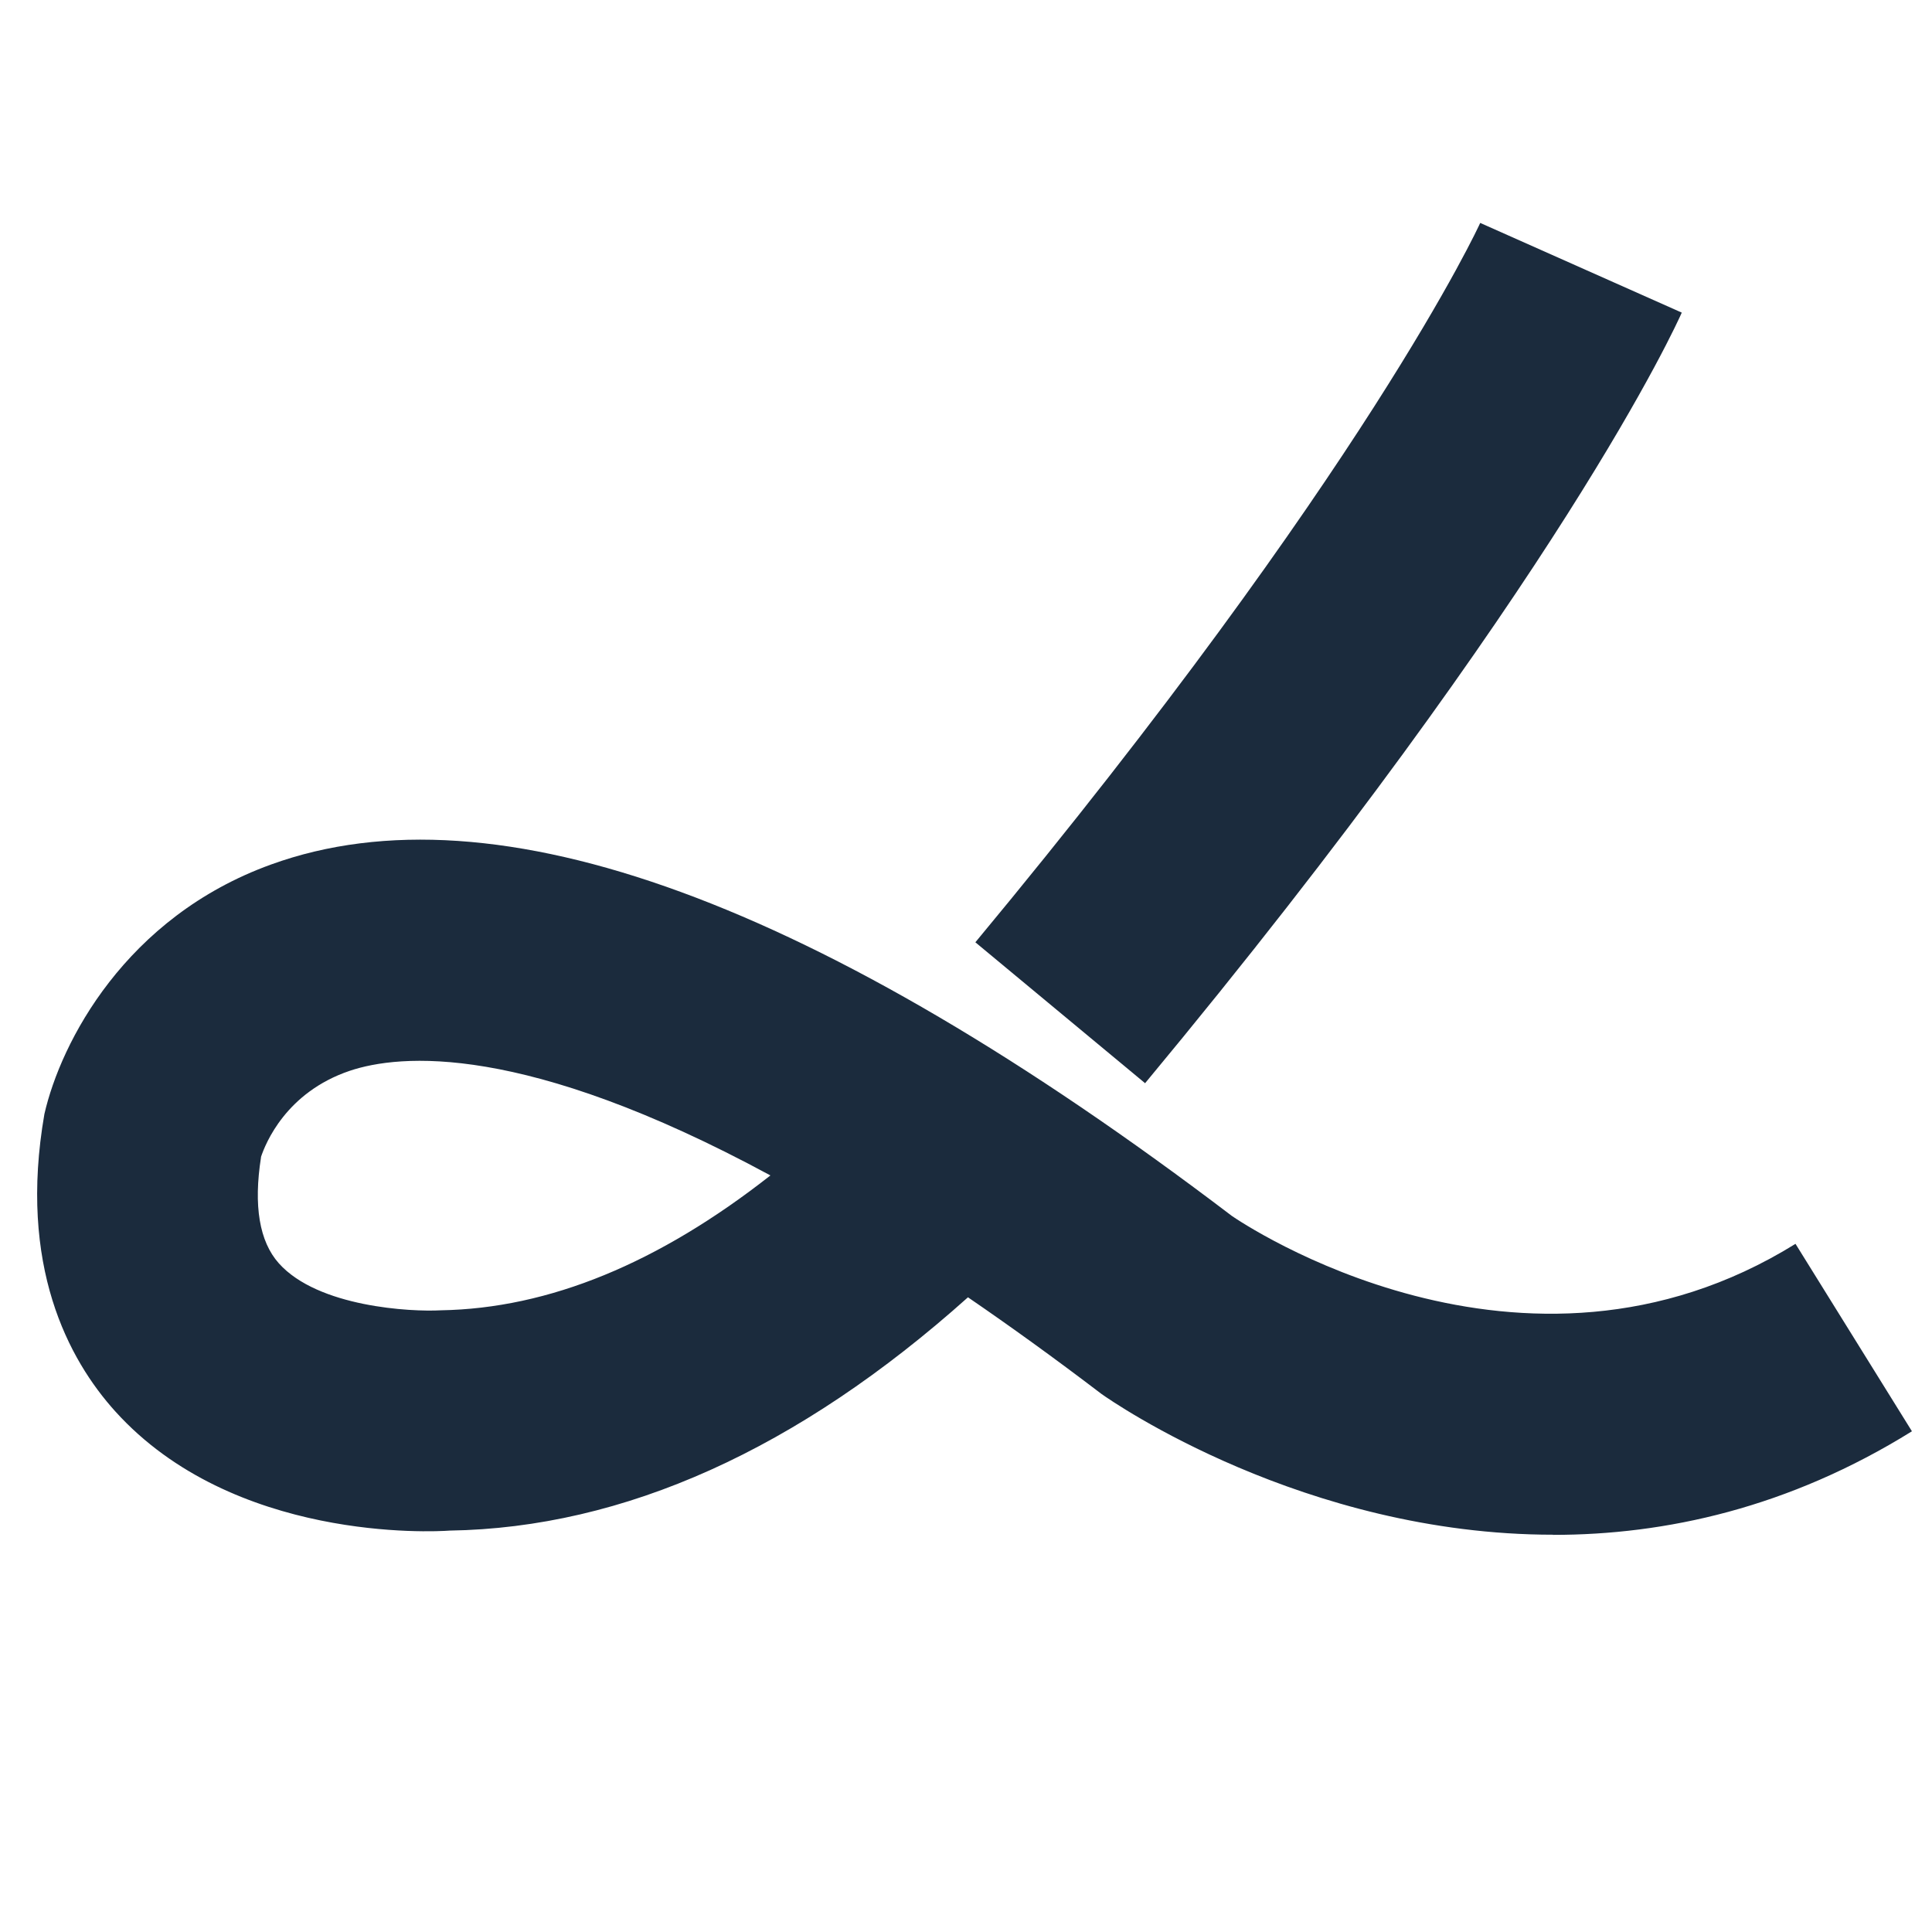 <svg width="52" height="52" viewBox="0 0 52 52" fill="none" xmlns="http://www.w3.org/2000/svg">
 <style>
    path {
      fill: #1B2B3D;
    }
    @media (prefers-color-scheme: dark) {
      path {
        fill: white;
      }
    }
  </style>
	<path d="M30.822 29.156L26.252 25.362C36.772 12.687 39.812 6.066 39.84 6L45.265 8.414C45.136 8.708 41.971 15.72 30.819 29.156H30.822Z" />
	<path d="M41.806 41.307C35.109 41.307 29.952 37.737 29.645 37.517C28.38 36.553 27.182 35.69 26.053 34.917C21.477 39.012 16.795 41.122 12.103 41.196C11.659 41.231 6.279 41.503 3.103 37.988C1.842 36.591 0.486 34.068 1.195 29.984C1.636 28.056 3.372 24.684 7.302 23.266C13.336 21.082 22.032 24.269 33.16 32.73C33.387 32.884 40.971 38.044 48.326 33.478L51.46 38.523C48.134 40.591 44.815 41.311 41.81 41.311L41.806 41.307ZM7.026 31.144C6.82 32.454 6.981 33.415 7.505 34.002C8.56 35.183 11.069 35.312 11.865 35.267C14.775 35.218 17.728 33.999 20.736 31.637C14.091 28.042 10.747 28.374 9.413 28.821C7.697 29.401 7.145 30.777 7.023 31.144H7.026Z" />
</svg>
